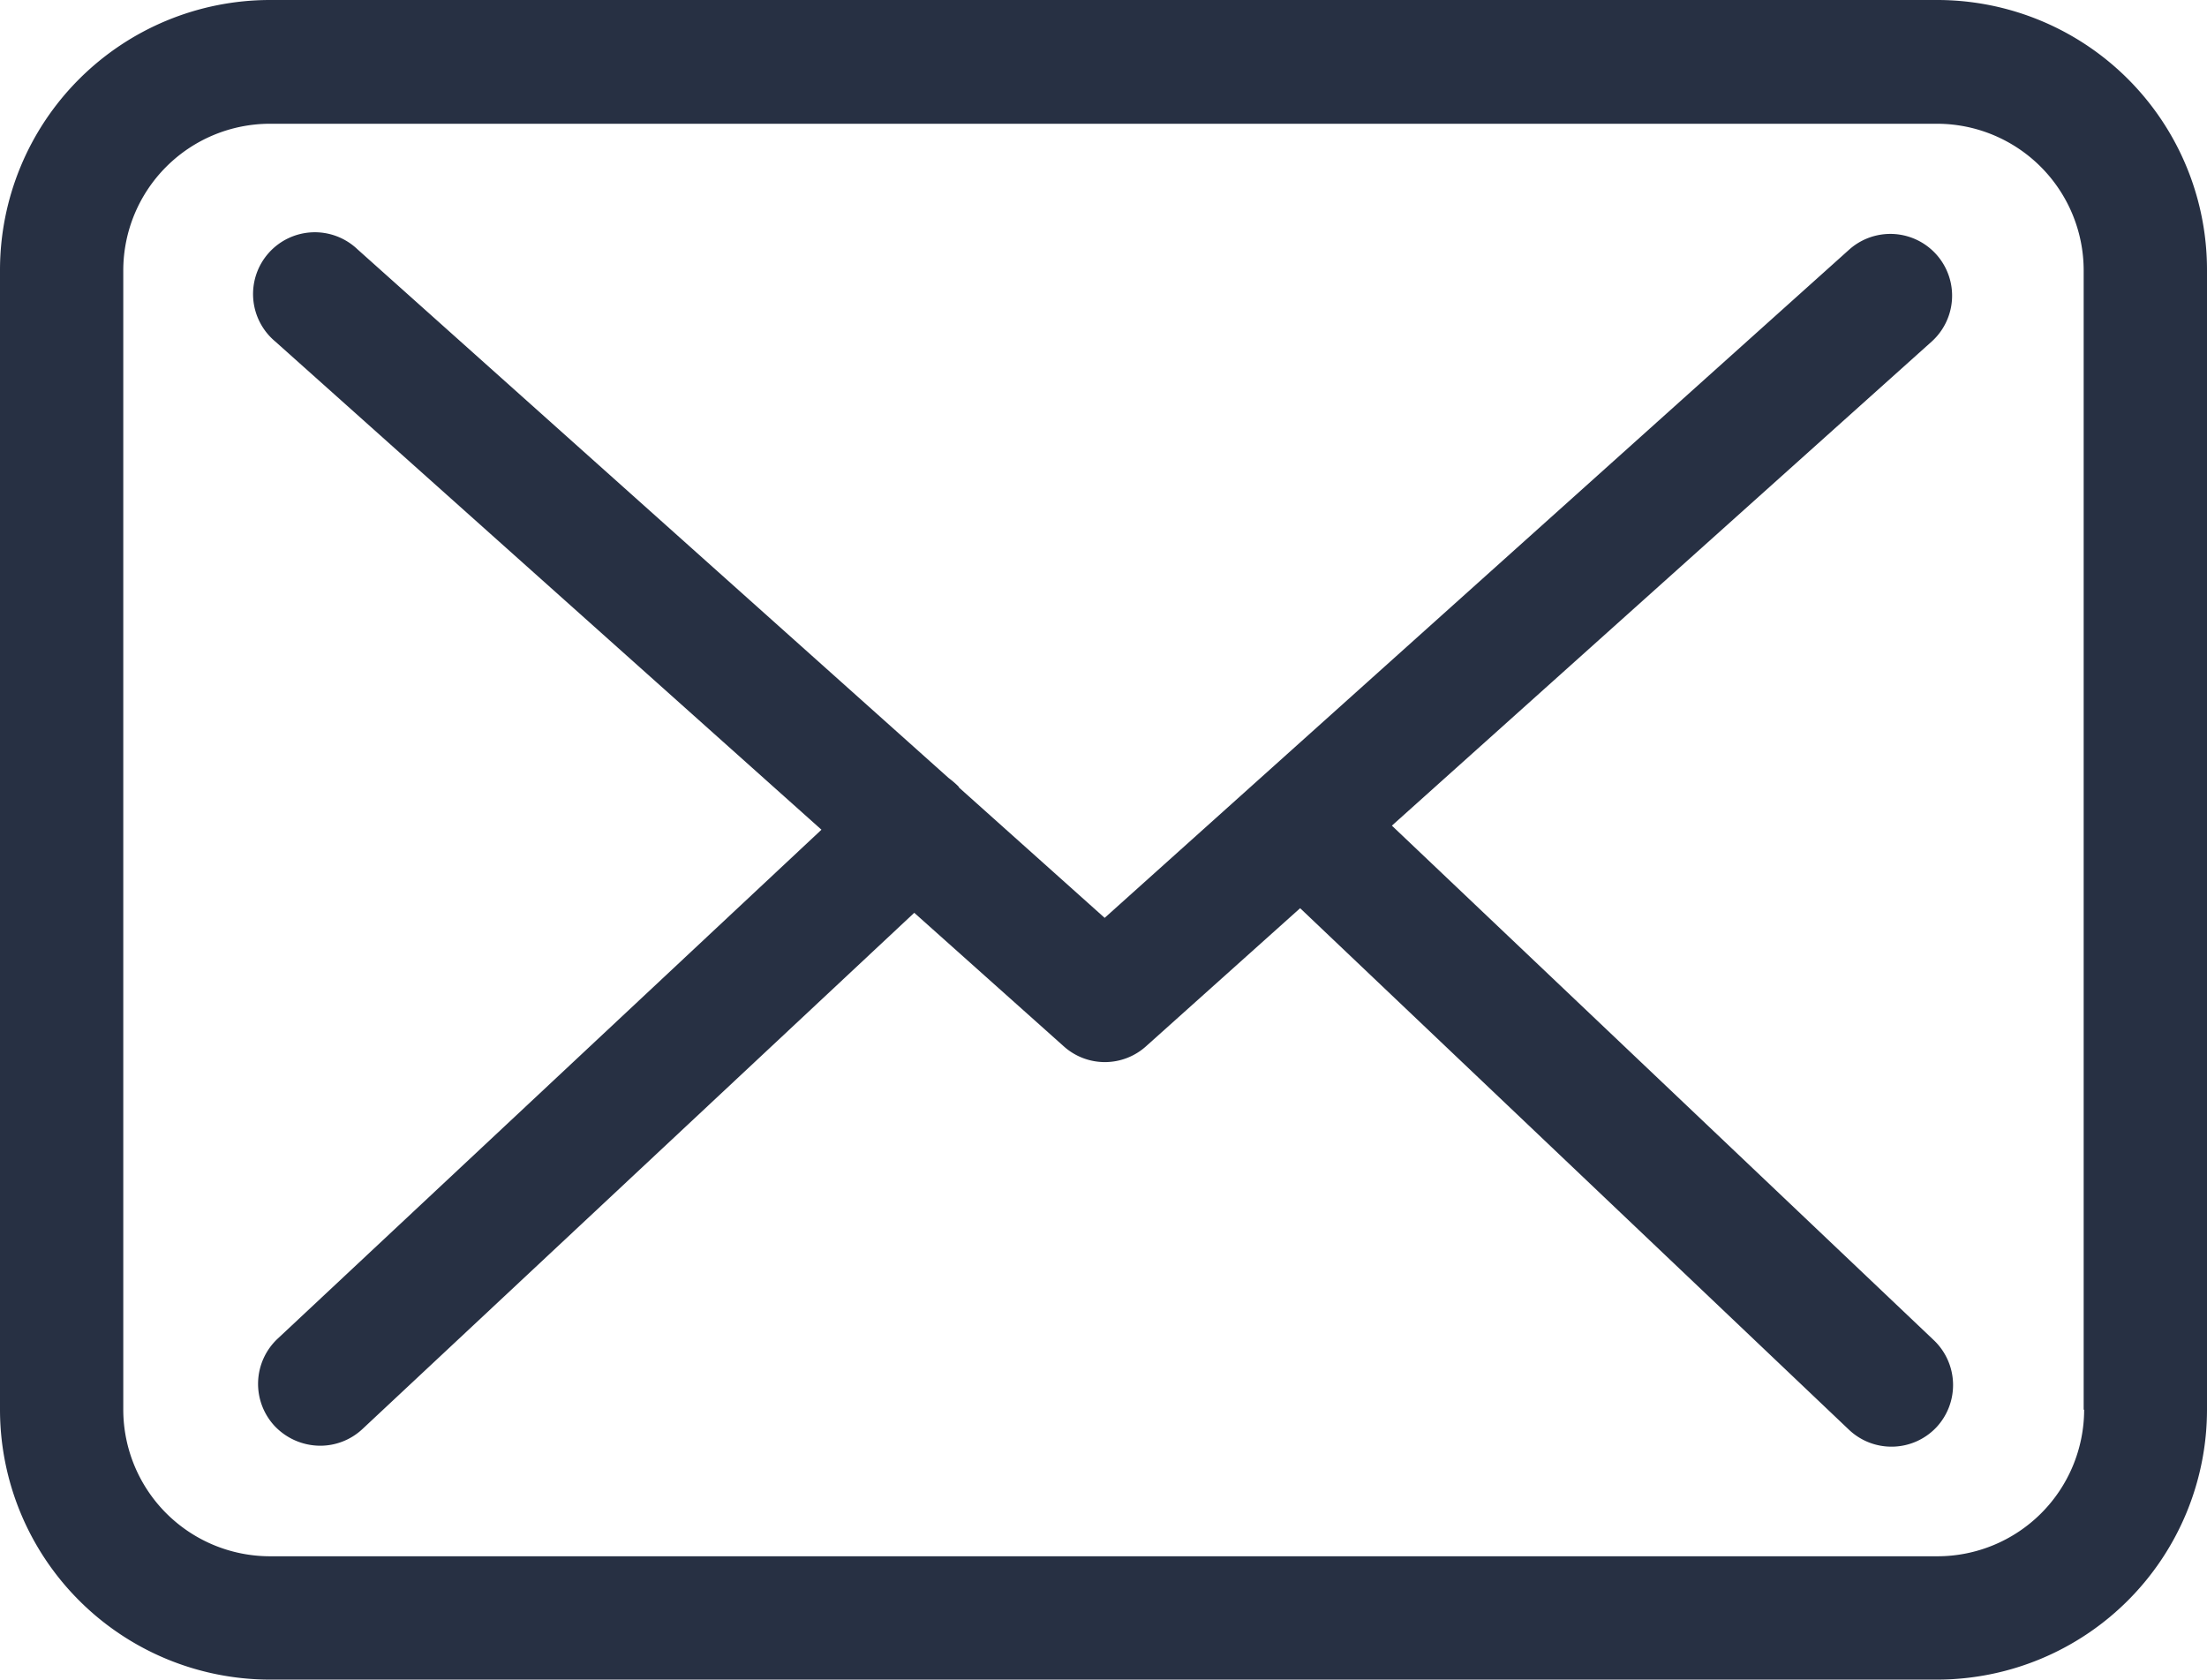 <svg id="envelope" xmlns="http://www.w3.org/2000/svg" width="41.786" height="31.8" viewBox="0 0 41.786 31.8">
  <g id="Group_110" data-name="Group 110">
    <path id="Path_743" data-name="Path 743" d="M36.685,57.75H5.11A5.114,5.114,0,0,0,0,62.86V84.44a5.114,5.114,0,0,0,5.11,5.11H36.676a5.114,5.114,0,0,0,5.11-5.11V62.868A5.109,5.109,0,0,0,36.685,57.75ZM39.46,84.44a2.779,2.779,0,0,1-2.775,2.775H5.11A2.779,2.779,0,0,1,2.334,84.44V62.868A2.779,2.779,0,0,1,5.11,60.093H36.676a2.779,2.779,0,0,1,2.775,2.775V84.44Z" transform="translate(0 -57.75)" fill="#273043"/>
    <path id="Path_744" data-name="Path 744" d="M77.285,120.112l10.22-9.165a1.169,1.169,0,1,0-1.565-1.738L71.847,121.858,69.1,119.4c-.009-.009-.017-.017-.017-.026a1.729,1.729,0,0,0-.19-.164L57.7,109.2a1.17,1.17,0,1,0-1.556,1.746l10.341,9.243-10.3,9.64a1.172,1.172,0,0,0-.052,1.651,1.194,1.194,0,0,0,.856.372,1.17,1.17,0,0,0,.8-.311l10.453-9.779,2.836,2.533a1.164,1.164,0,0,0,1.556-.009l2.914-2.611L85.94,131.55a1.17,1.17,0,0,0,1.651-.043,1.172,1.172,0,0,0-.043-1.651Z" transform="translate(-50.932 -104.48)" fill="#273043"/>
  </g>
</svg>
